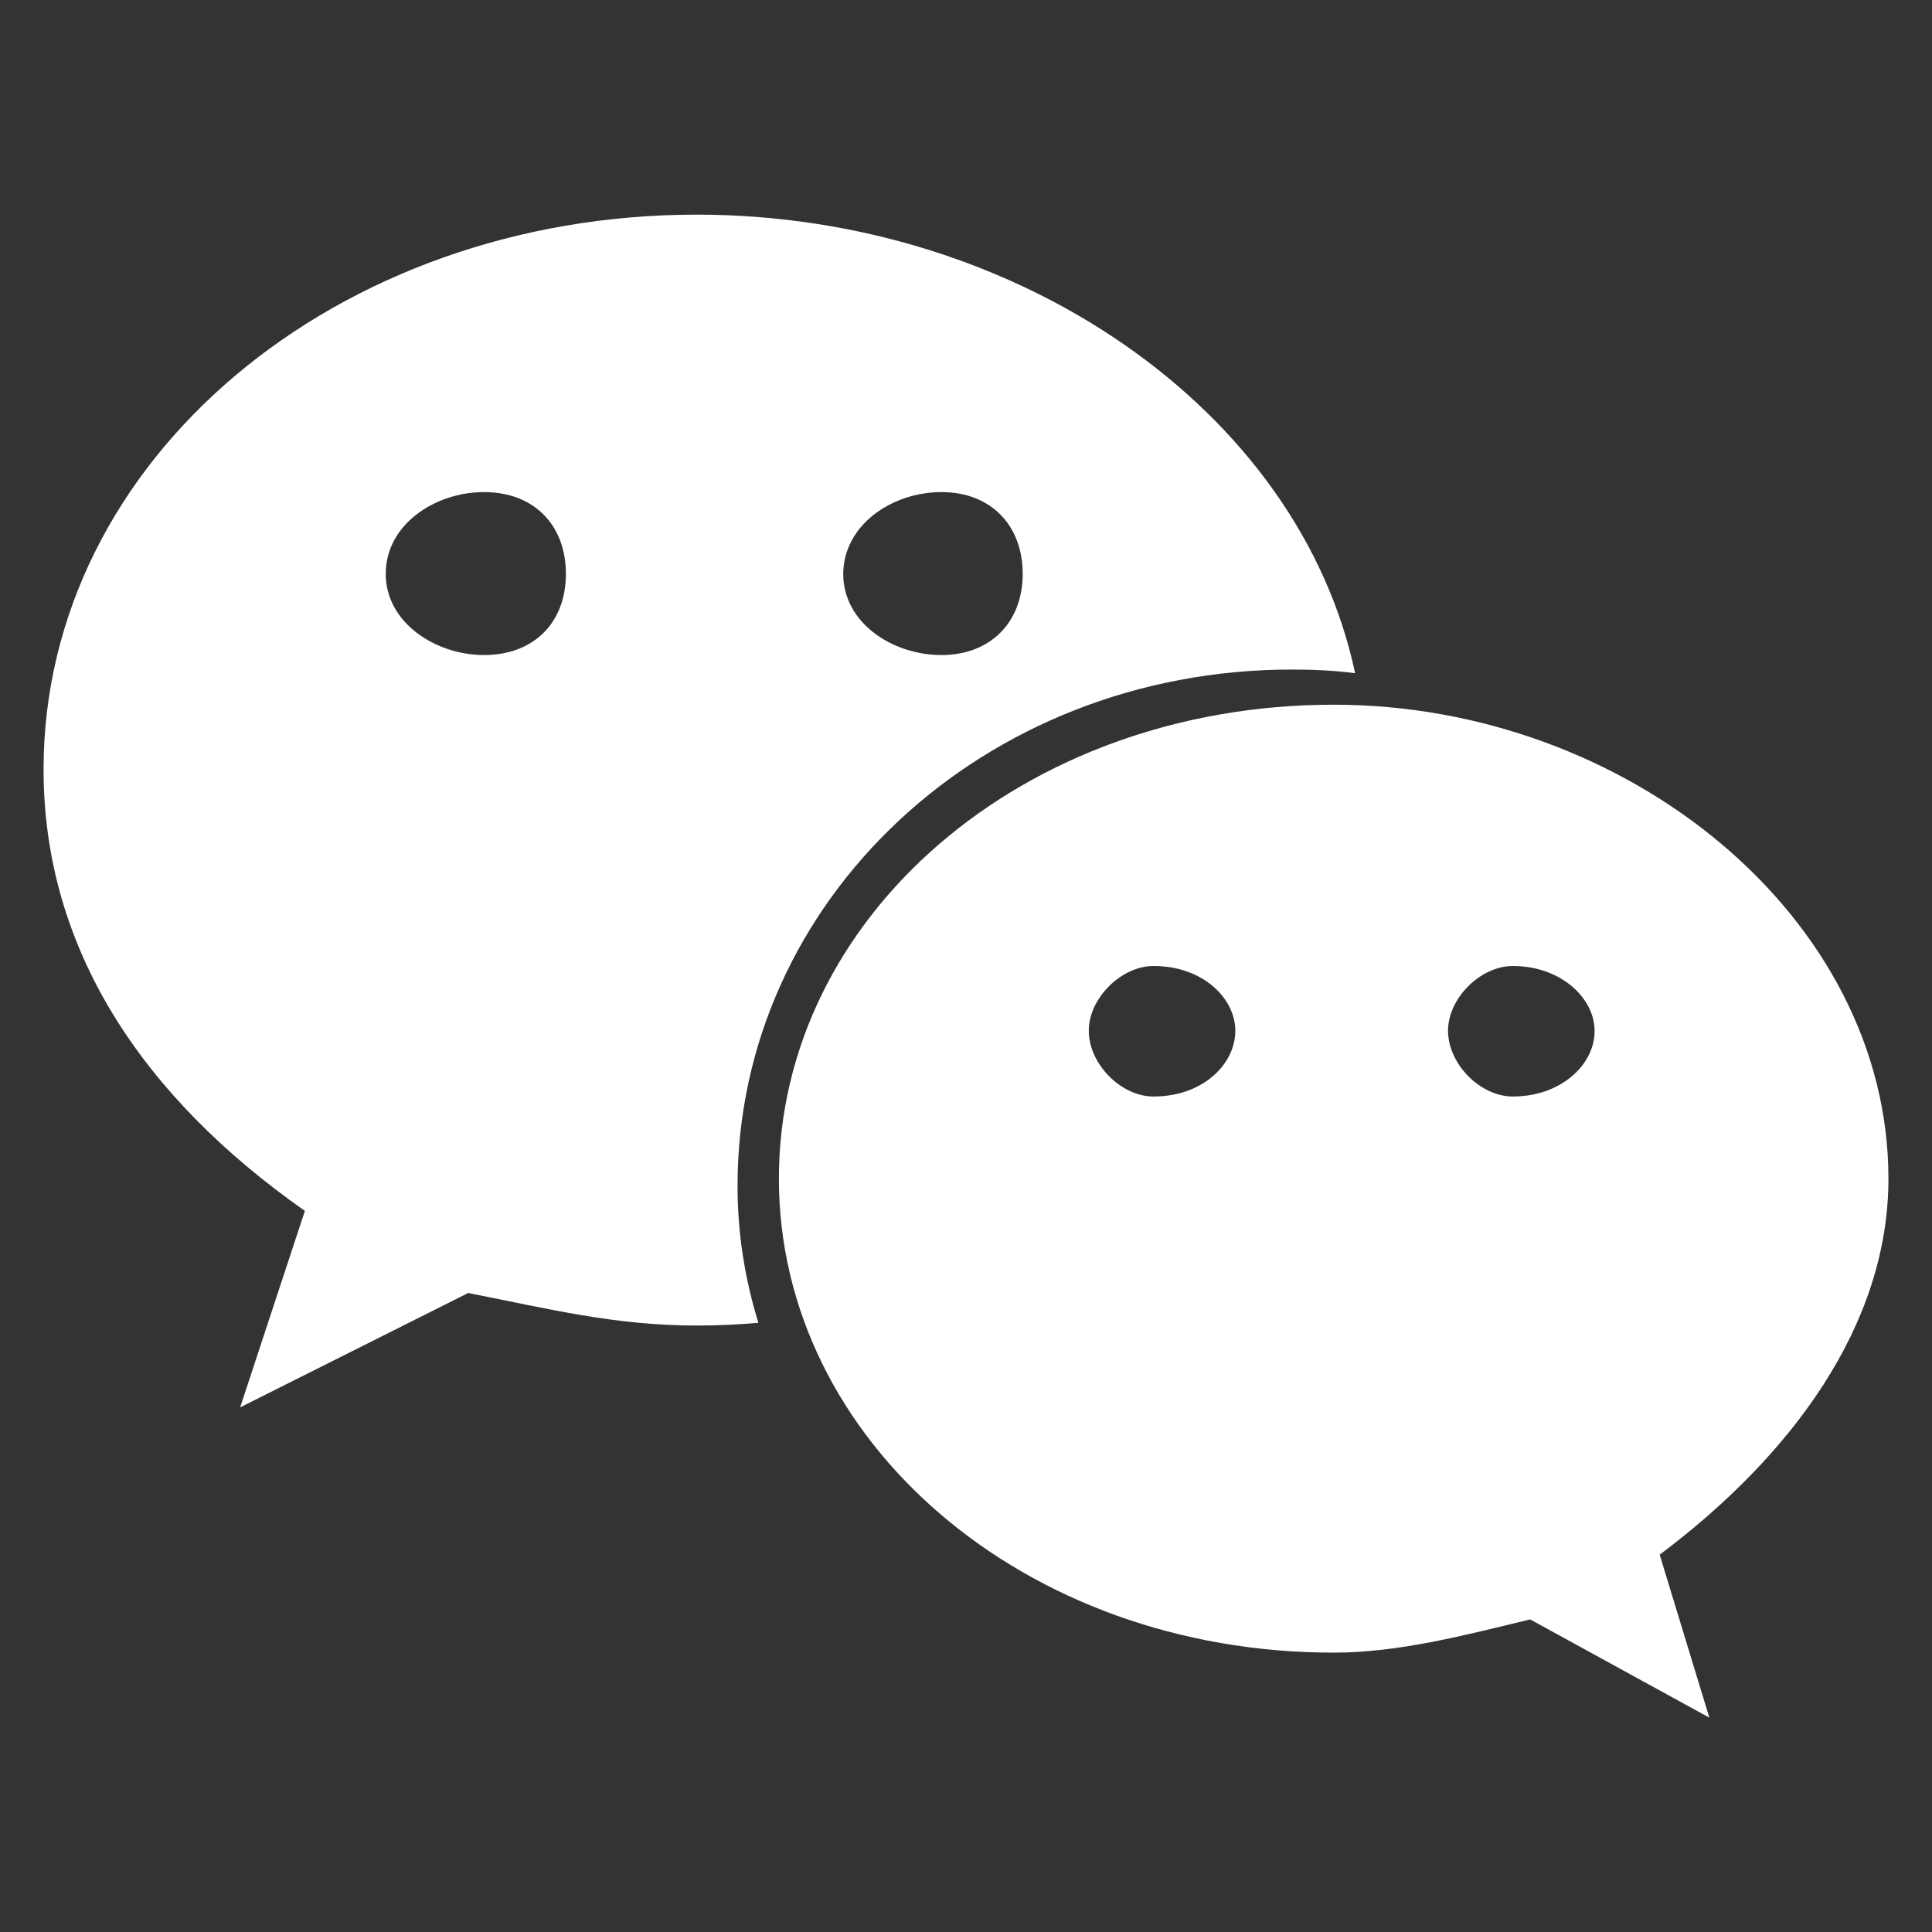 <svg width="20" height="20" viewBox="0 0 20 20" fill="none" xmlns="http://www.w3.org/2000/svg">
<rect x="0" y="0" width="20" height="20" fill="#333333" stroke="none"/>
<path d="M13.375 6.931C13.597 6.931 13.812 6.941 14.028 6.969C13.451 4.246 10.531 2.222 7.212 2.222C3.49 2.222 0.451 4.75 0.451 7.965C0.451 9.819 1.469 11.351 3.156 12.535L2.486 14.569L4.847 13.385C5.694 13.552 6.368 13.722 7.215 13.722C7.431 13.722 7.635 13.712 7.851 13.694C7.712 13.246 7.635 12.771 7.635 12.278C7.632 9.33 10.167 6.931 13.375 6.931ZM9.747 5.094C10.25 5.094 10.587 5.431 10.587 5.941C10.587 6.444 10.25 6.781 9.747 6.781C9.233 6.781 8.729 6.444 8.729 5.941C8.733 5.431 9.236 5.094 9.747 5.094ZM5.01 6.781C4.507 6.781 3.993 6.444 3.993 5.941C3.993 5.427 4.507 5.094 5.01 5.094C5.524 5.094 5.858 5.431 5.858 5.941C5.858 6.448 5.524 6.781 5.01 6.781ZM19.549 12.201C19.549 9.496 16.844 7.295 13.806 7.295C10.587 7.295 8.063 9.496 8.063 12.201C8.063 14.906 10.59 17.108 13.806 17.108C14.476 17.108 15.156 16.93 15.84 16.764L17.695 17.781L17.181 16.094C18.542 15.073 19.549 13.722 19.549 12.201ZM11.941 11.351C11.604 11.351 11.271 11.014 11.271 10.67C11.271 10.333 11.608 10 11.941 10C12.455 10 12.788 10.337 12.788 10.67C12.788 11.017 12.451 11.351 11.941 11.351ZM15.66 11.351C15.323 11.351 14.99 11.014 14.99 10.67C14.99 10.333 15.326 10 15.66 10C16.163 10 16.507 10.337 16.507 10.67C16.51 11.017 16.163 11.351 15.66 11.351Z" fill="white"/>
</svg>

